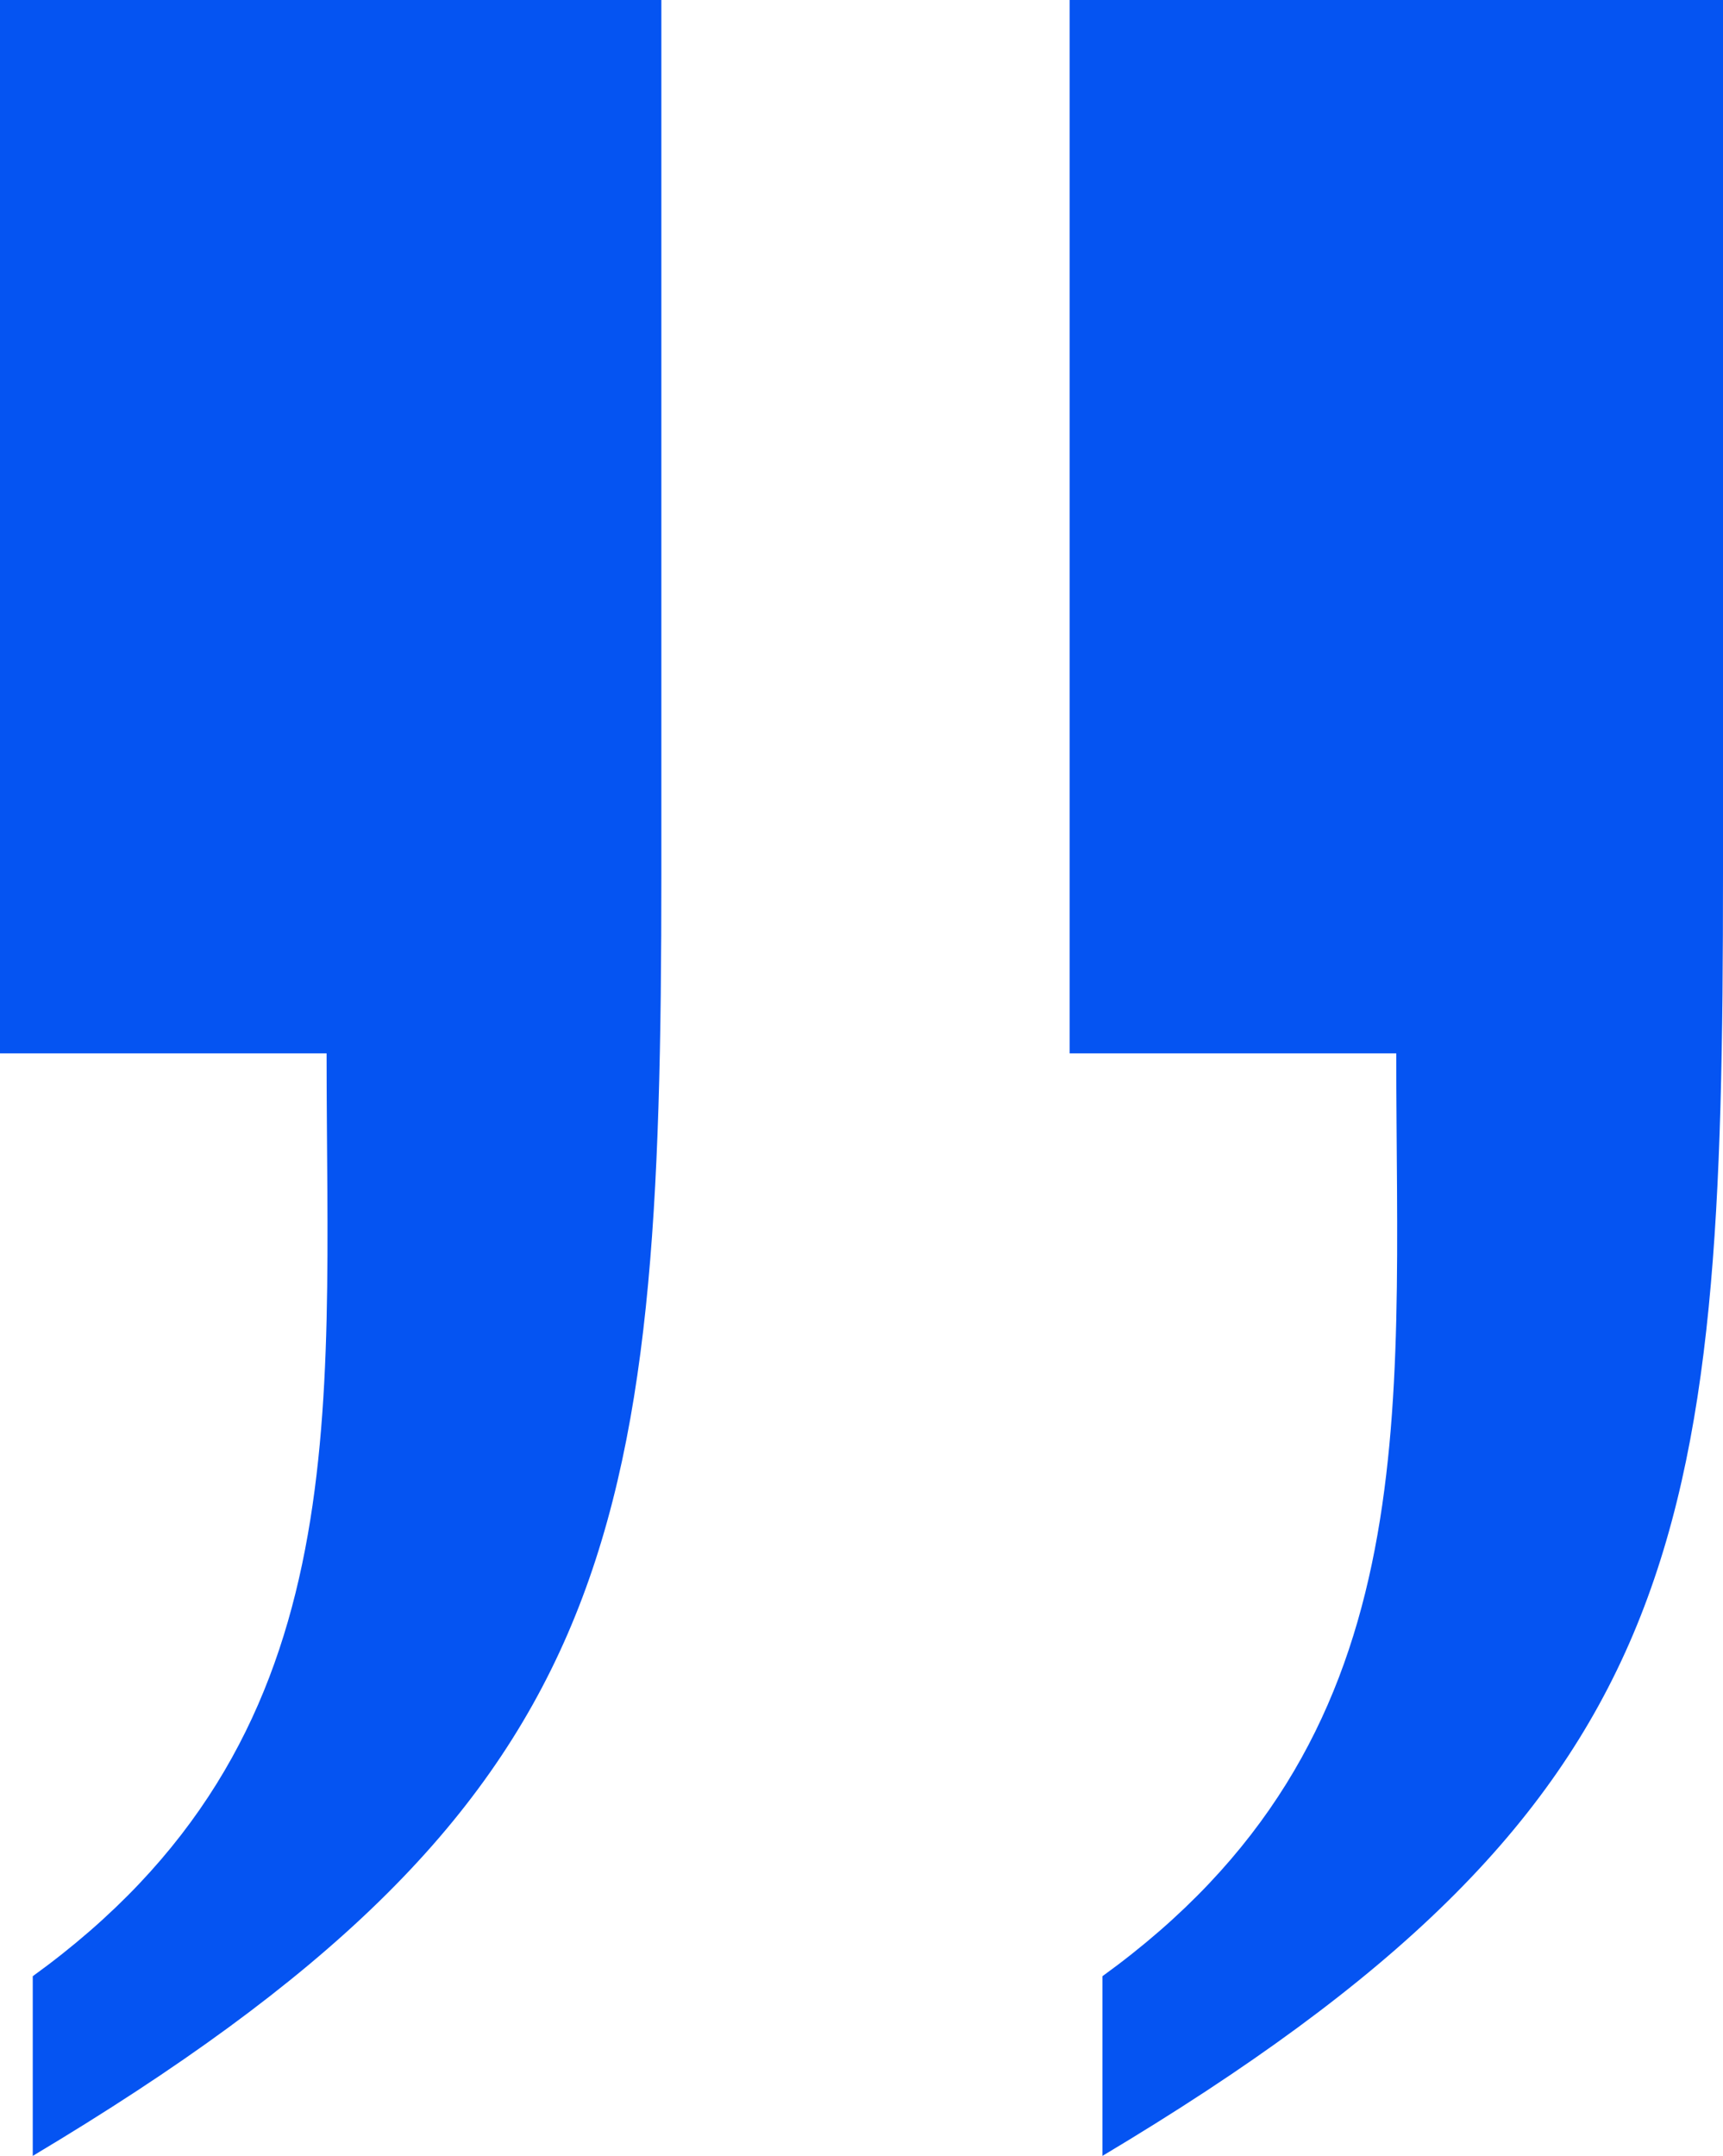 <svg xmlns="http://www.w3.org/2000/svg" viewBox="0 0 109.42 136.9"><path class="cls-1" fill="#0554f2" d="M272.24,270.24v55.49c0,42.52-2.08,59.11-39.41,81.41V395.73c20.74-15,18.66-35.26,18.66-58.6H230.75V270.24Zm-67.42,0v55.49c0,42.52-2.59,59.11-39.92,81.41V395.73c20.74-15,18.66-35.26,18.66-58.6H162.82V270.24Z" transform="translate(-162.82 -270.24)"></path></svg>